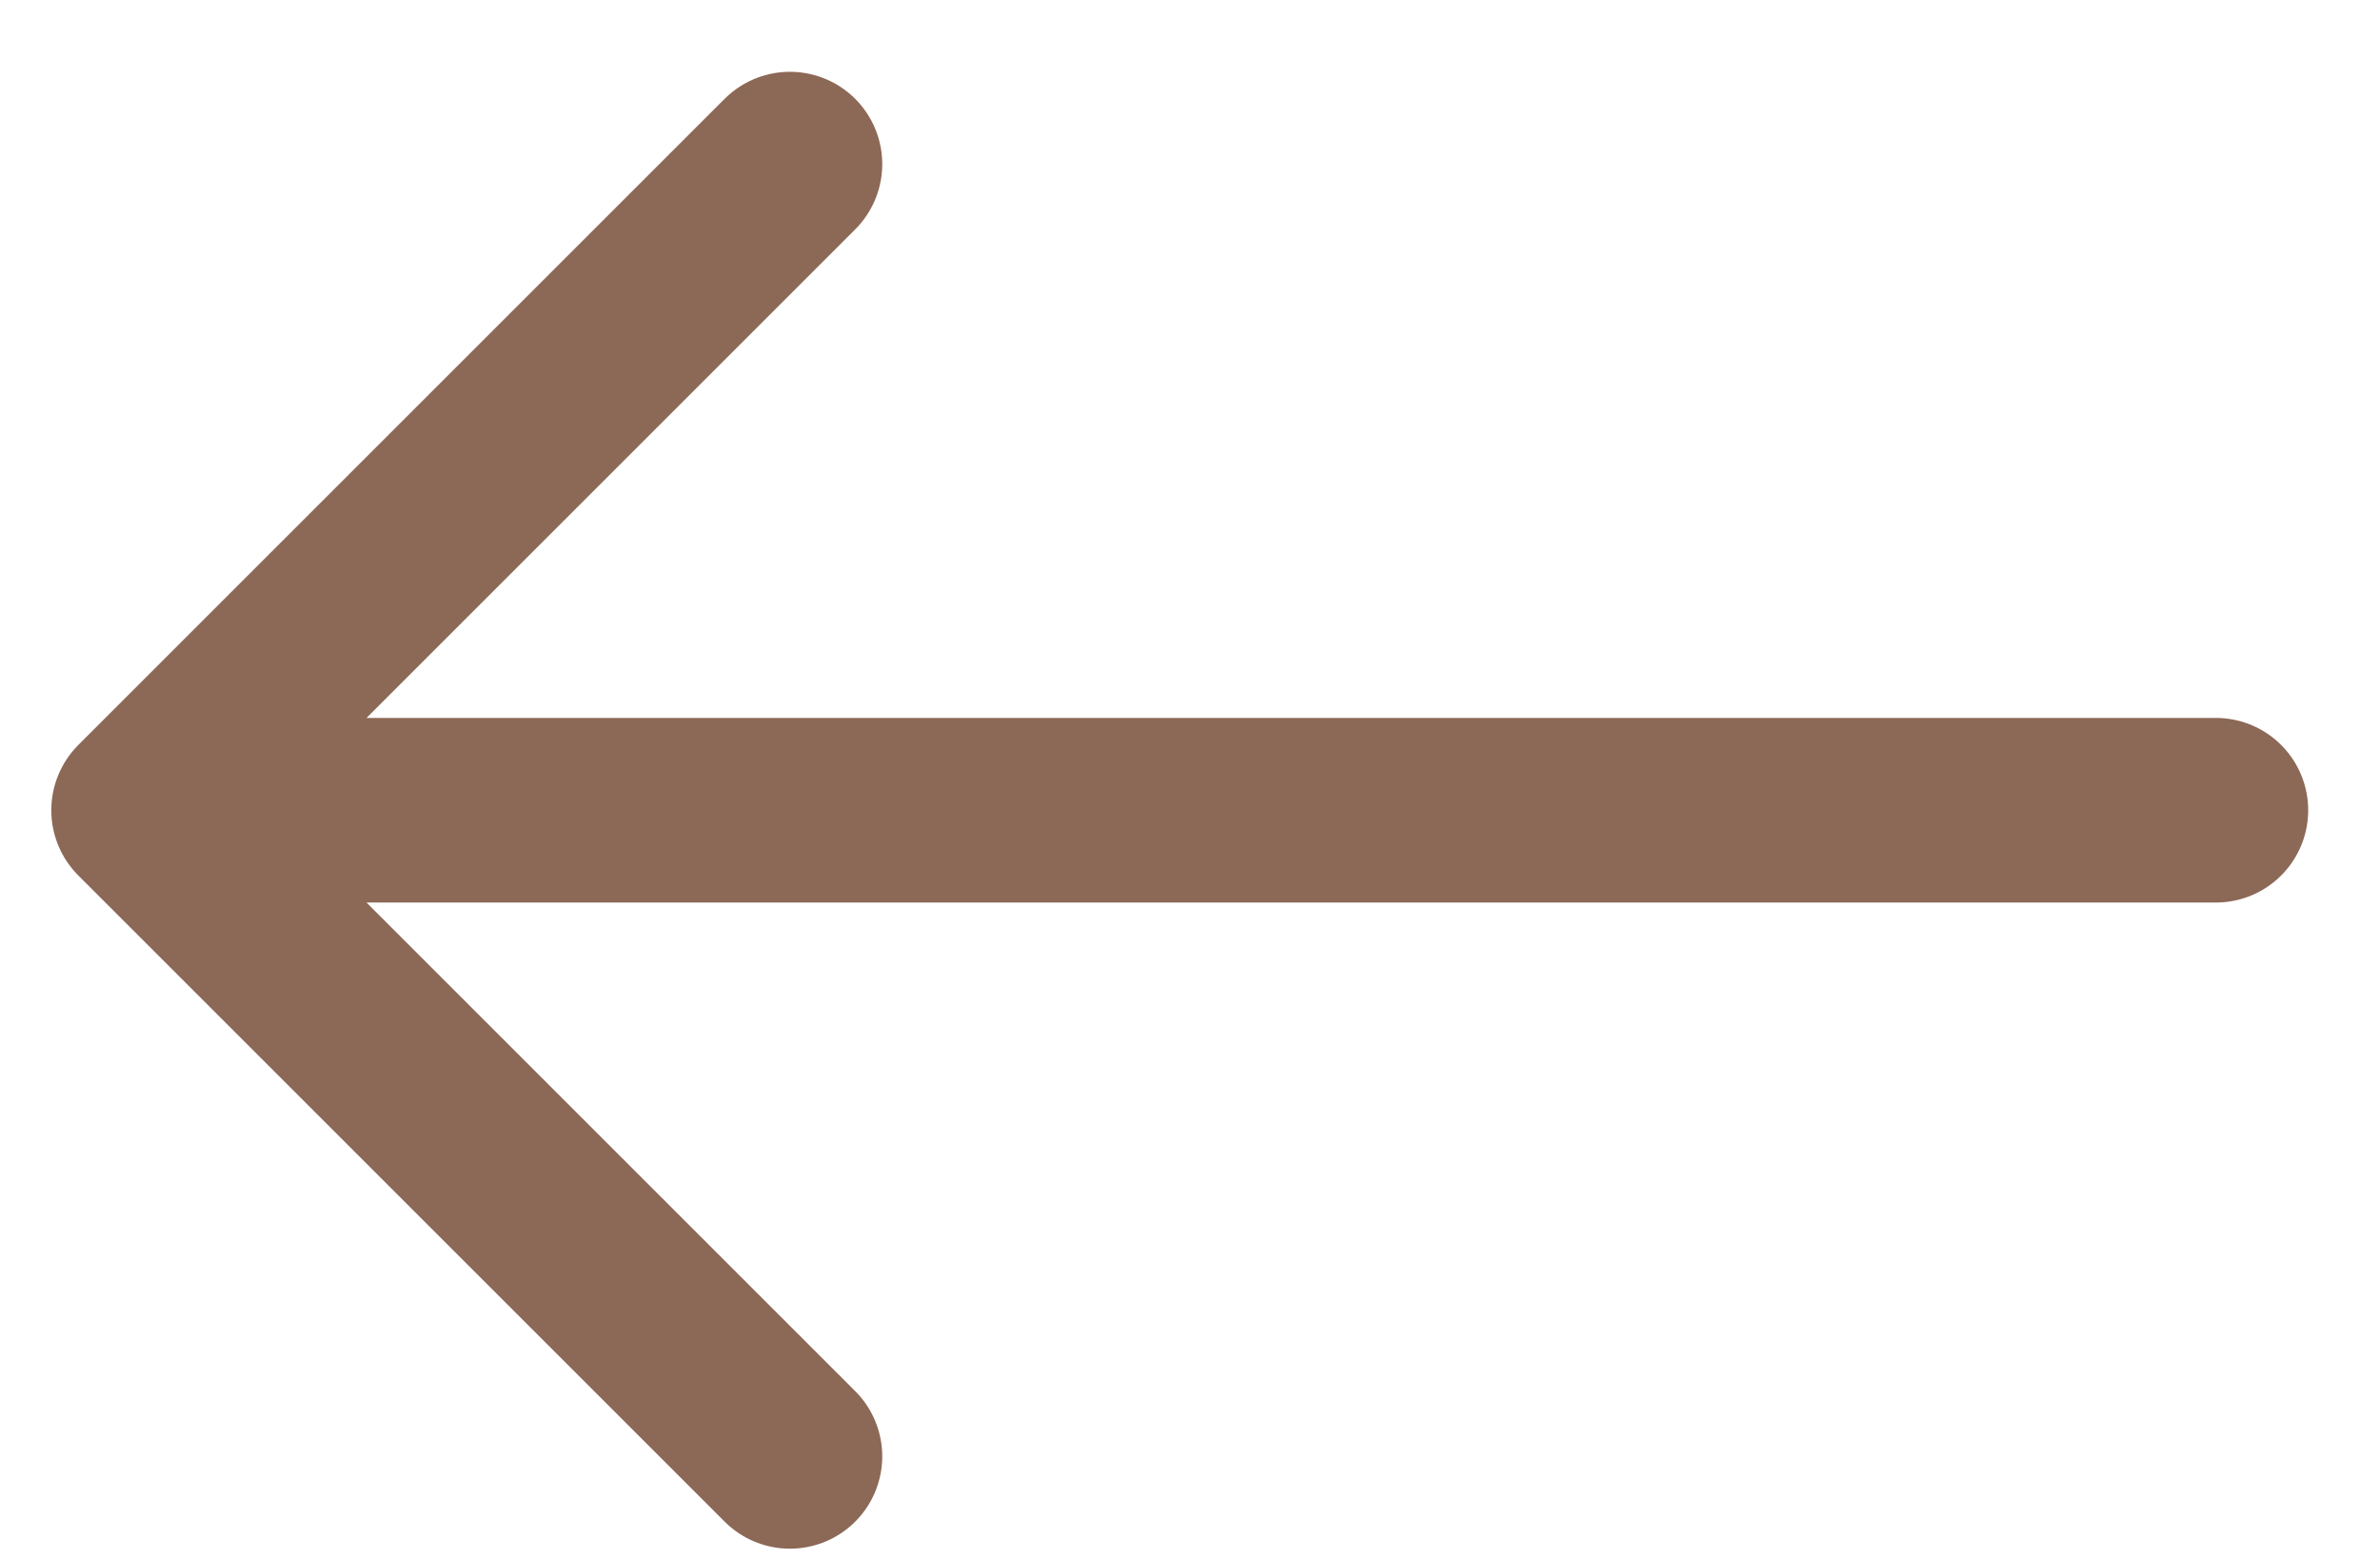 <svg width="29" height="19" viewBox="0 0 29 19" fill="none" xmlns="http://www.w3.org/2000/svg">
<path d="M27 9.875H1.75M1.75 9.875L9.625 2M1.75 9.875L9.625 17.75" stroke="#8C6856" stroke-width="2.25" stroke-linecap="round" stroke-linejoin="round"/>
</svg>
